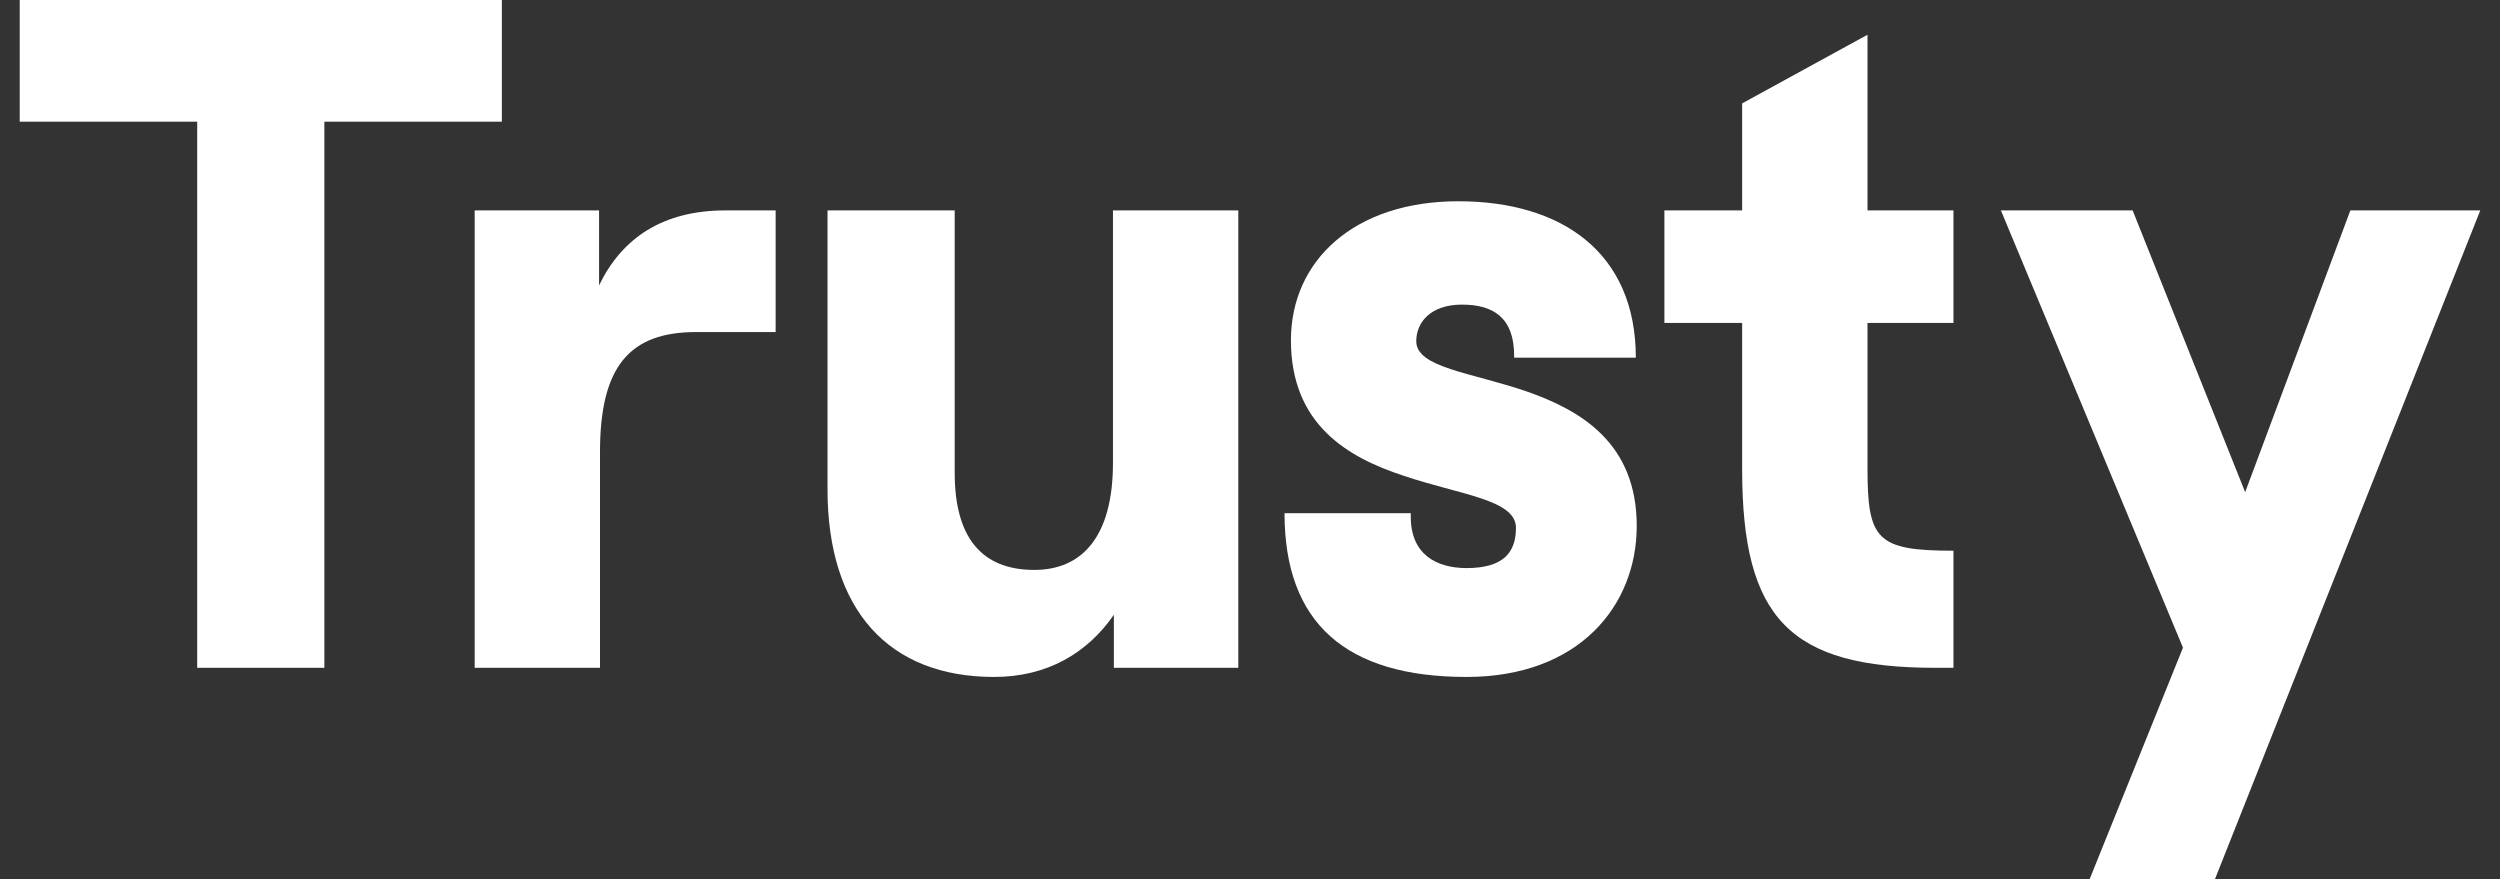 <svg width="91" height="32" viewBox="0 0 91 32" fill="none" xmlns="http://www.w3.org/2000/svg">
<rect x="0" y="0" width="91" height="32" fill="#333333" stroke="none"/>
<path d="M7.178 24.308H11.807V4.429H18.267V0H0.718V4.429H7.178V24.308Z" fill="white"/>
<path d="M17.278 24.308H21.84V16.45C21.84 13.353 22.905 12.087 25.336 12.087H28.233V7.659H26.401C24.137 7.659 22.639 8.658 21.806 10.389V7.659H17.278V24.308Z" fill="white"/>
<path d="M36.183 24.641C38.114 24.641 39.579 23.775 40.545 22.377V24.308H45.074V7.659H40.512V16.849C40.512 19.546 39.379 20.745 37.648 20.745C35.717 20.745 34.751 19.546 34.751 17.215V7.659H30.122V17.815C30.122 22.21 32.353 24.641 36.183 24.641Z" fill="white"/>
<path d="M53.383 24.641C57.479 24.641 59.577 22.044 59.577 19.147C59.577 16.15 57.579 14.951 55.581 14.252C53.55 13.553 51.552 13.386 51.552 12.42C51.552 11.721 52.085 11.088 53.217 11.088C54.349 11.088 55.115 11.555 55.115 12.953V13.02H59.544C59.544 9.19 56.846 7.326 53.084 7.326C49.288 7.326 46.99 9.49 46.99 12.387C46.99 15.451 49.054 16.649 51.086 17.315C53.15 18.015 55.181 18.181 55.181 19.213C55.181 20.146 54.682 20.678 53.383 20.678C52.285 20.678 51.352 20.179 51.352 18.814V18.68H46.757C46.757 22.676 48.988 24.641 53.383 24.641Z" fill="white"/>
<path d="M60.584 11.754H63.414V17.082C63.414 22.51 65.146 24.308 70.441 24.308H71.106V20.046C68.309 20.046 67.977 19.646 67.977 17.049V11.754H71.106V7.659H67.977V1.265L63.414 3.763V7.659H60.584V11.754Z" fill="white"/>
<path d="M76.063 32H80.625L90.282 7.659H85.553L81.724 17.915L77.628 7.659H72.833L79.46 23.575L76.063 32Z" fill="white"/>
</svg>
